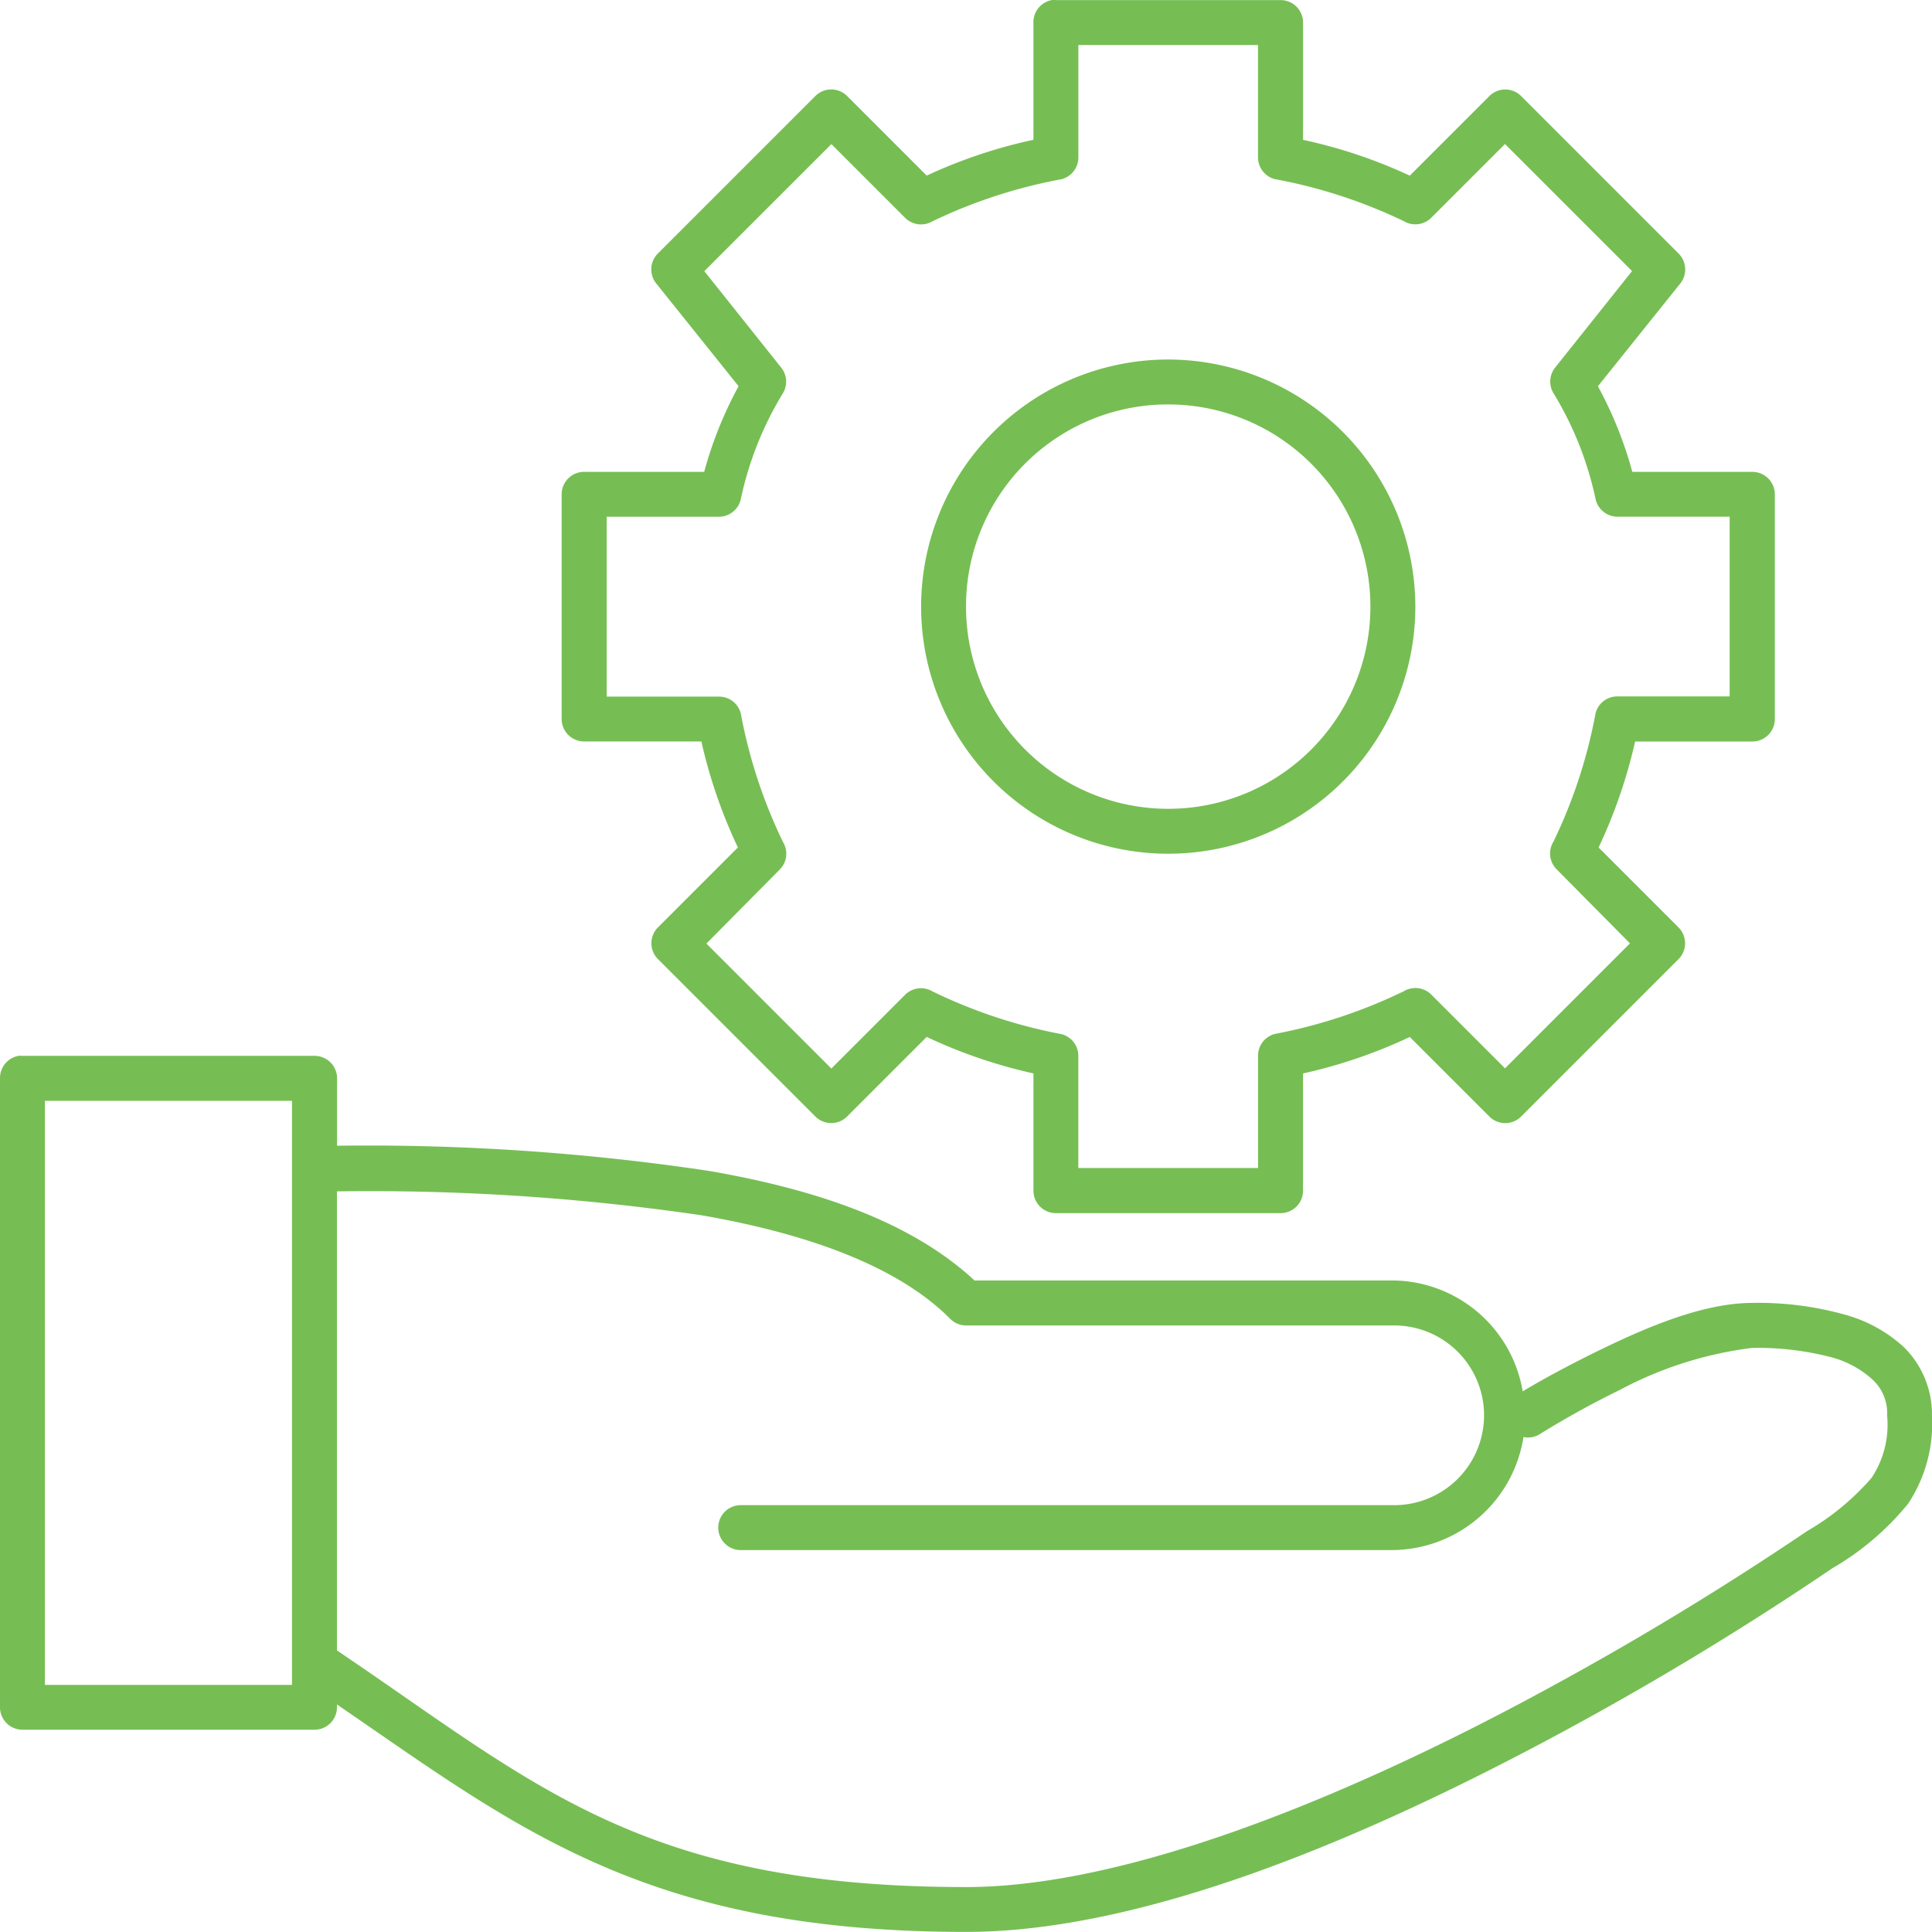 <svg viewBox="0 0 92 92" height="92" width="92" xmlns="http://www.w3.org/2000/svg">
                                                        <path fill="#76be53" transform="translate(-109.195 -39.201)" d="M159.275,39.206a1.069,1.069,0,0,0-.869,1.069v5.583a24,24,0,0,0-5.082,1.705l-3.777-3.777a1.07,1.07,0,0,0-1.538,0l-7.488,7.488h0a1.07,1.07,0,0,0-.067,1.438l3.912,4.88a18.764,18.764,0,0,0-1.638,4.078H137.01a1.069,1.069,0,0,0-1.07,1.069v10.7a1.07,1.07,0,0,0,1.07,1.07h5.583a24.331,24.331,0,0,0,1.739,5.047l-3.811,3.811h0a1.07,1.07,0,0,0,0,1.5l7.488,7.488a1.07,1.07,0,0,0,1.538,0l3.777-3.777a24.122,24.122,0,0,0,5.082,1.738V95.9a1.07,1.07,0,0,0,1.069,1.07h10.7a1.07,1.07,0,0,0,1.07-1.07V90.318a24.149,24.149,0,0,0,5.082-1.738l3.777,3.777a1.07,1.07,0,0,0,1.538,0l7.488-7.488a1.07,1.07,0,0,0,0-1.5l-3.811-3.811a24.436,24.436,0,0,0,1.739-5.047h5.583a1.07,1.07,0,0,0,1.07-1.07v-10.7a1.069,1.069,0,0,0-1.07-1.069h-5.717a18.731,18.731,0,0,0-1.638-4.078l3.912-4.88h0a1.07,1.07,0,0,0-.067-1.438l-7.488-7.488h0a1.07,1.07,0,0,0-1.538,0l-3.777,3.777a23.985,23.985,0,0,0-5.082-1.705V40.275a1.069,1.069,0,0,0-1.07-1.069h-10.7a1,1,0,0,0-.2,0Zm1.27,2.139H169.1v5.349h0a1.071,1.071,0,0,0,.8,1.036,24.4,24.4,0,0,1,6.151,2.006,1.069,1.069,0,0,0,1.3-.167l3.51-3.51,6.051,6.05-3.677,4.613h0a1.069,1.069,0,0,0-.066,1.2,16.044,16.044,0,0,1,2.006,5.047h0a1.07,1.07,0,0,0,1.036.836h5.349v8.558h-5.349a1.069,1.069,0,0,0-1.036.8,24.131,24.131,0,0,1-2.006,6.117,1.069,1.069,0,0,0,.134,1.3l3.51,3.544-5.95,5.95-3.51-3.51h0a1.07,1.07,0,0,0-1.3-.167,24.406,24.406,0,0,1-6.151,2.039,1.069,1.069,0,0,0-.8,1.036v5.349h-8.558V89.482h0a1.069,1.069,0,0,0-.8-1.036,24.391,24.391,0,0,1-6.151-2.039,1.071,1.071,0,0,0-1.3.167l-3.51,3.51-5.95-5.95,3.51-3.544a1.07,1.07,0,0,0,.134-1.3,24.133,24.133,0,0,1-2.006-6.117,1.07,1.07,0,0,0-1.036-.8h-5.349V63.809h5.349a1.07,1.07,0,0,0,1.036-.836,16.044,16.044,0,0,1,2.006-5.047h0a1.069,1.069,0,0,0-.066-1.2l-3.677-4.613,6.051-6.05,3.51,3.51h0a1.071,1.071,0,0,0,1.3.167,24.41,24.41,0,0,1,6.151-2.006,1.071,1.071,0,0,0,.8-1.036V41.344Zm4.279,14.976a11.767,11.767,0,1,0,11.768,11.767,11.784,11.784,0,0,0-11.768-11.767Zm0,2.139a9.628,9.628,0,1,1-9.628,9.628A9.611,9.611,0,0,1,164.824,58.46ZM110.064,89.482a1.071,1.071,0,0,0-.869,1.07V120.5a1.07,1.07,0,0,0,1.07,1.069h13.907a1.07,1.07,0,0,0,1.069-1.069v-.134c8.568,5.863,14.685,10.831,29.954,10.831,8.4,0,18.624-4.379,26.844-8.691a149.3,149.3,0,0,0,14.409-8.625,13.171,13.171,0,0,0,3.61-3.075,6.917,6.917,0,0,0,1.136-4.212,4.49,4.49,0,0,0-1.337-3.242,6.793,6.793,0,0,0-2.774-1.538,15.252,15.252,0,0,0-4.446-.569c-2.318,0-5,1.143-7.255,2.24-2.057,1-3.412,1.808-3.677,1.972a6.333,6.333,0,0,0-6.185-5.282H155.6c-2.941-2.732-7.346-4.3-12.636-5.215a109.551,109.551,0,0,0-17.718-1.2v-3.21h0a1.07,1.07,0,0,0-1.069-1.07H110.264a1.128,1.128,0,0,0-.2,0Zm1.27,2.139H123.1v3.109c0,.033,0,.066,0,.1v23.535a.985.985,0,0,0,0,.134v.936H111.334Zm13.907,4.312a108.761,108.761,0,0,1,17.35,1.137c5.282.917,9.42,2.5,11.834,4.914h0a1.07,1.07,0,0,0,.769.334h20.326a4.279,4.279,0,1,1,0,8.557H144.5a1.07,1.07,0,1,0,0,2.139h31.024a6.362,6.362,0,0,0,6.218-5.382h0a1.065,1.065,0,0,0,.769-.134,43.172,43.172,0,0,1,3.811-2.106,18.114,18.114,0,0,1,6.318-2.006,14.008,14.008,0,0,1,3.845.468,4.7,4.7,0,0,1,1.872,1.037,2.151,2.151,0,0,1,.7,1.705,4.581,4.581,0,0,1-.736,2.975,12.086,12.086,0,0,1-3.076,2.541,149.371,149.371,0,0,1-14.208,8.491c-8.093,4.245-18.2,8.458-25.841,8.458-15.526,0-20.588-4.961-29.954-11.266Z" data-name="Path 559" id="Path_559" style="fill: rgb(118, 190, 83);"></path>
                                                    </svg>